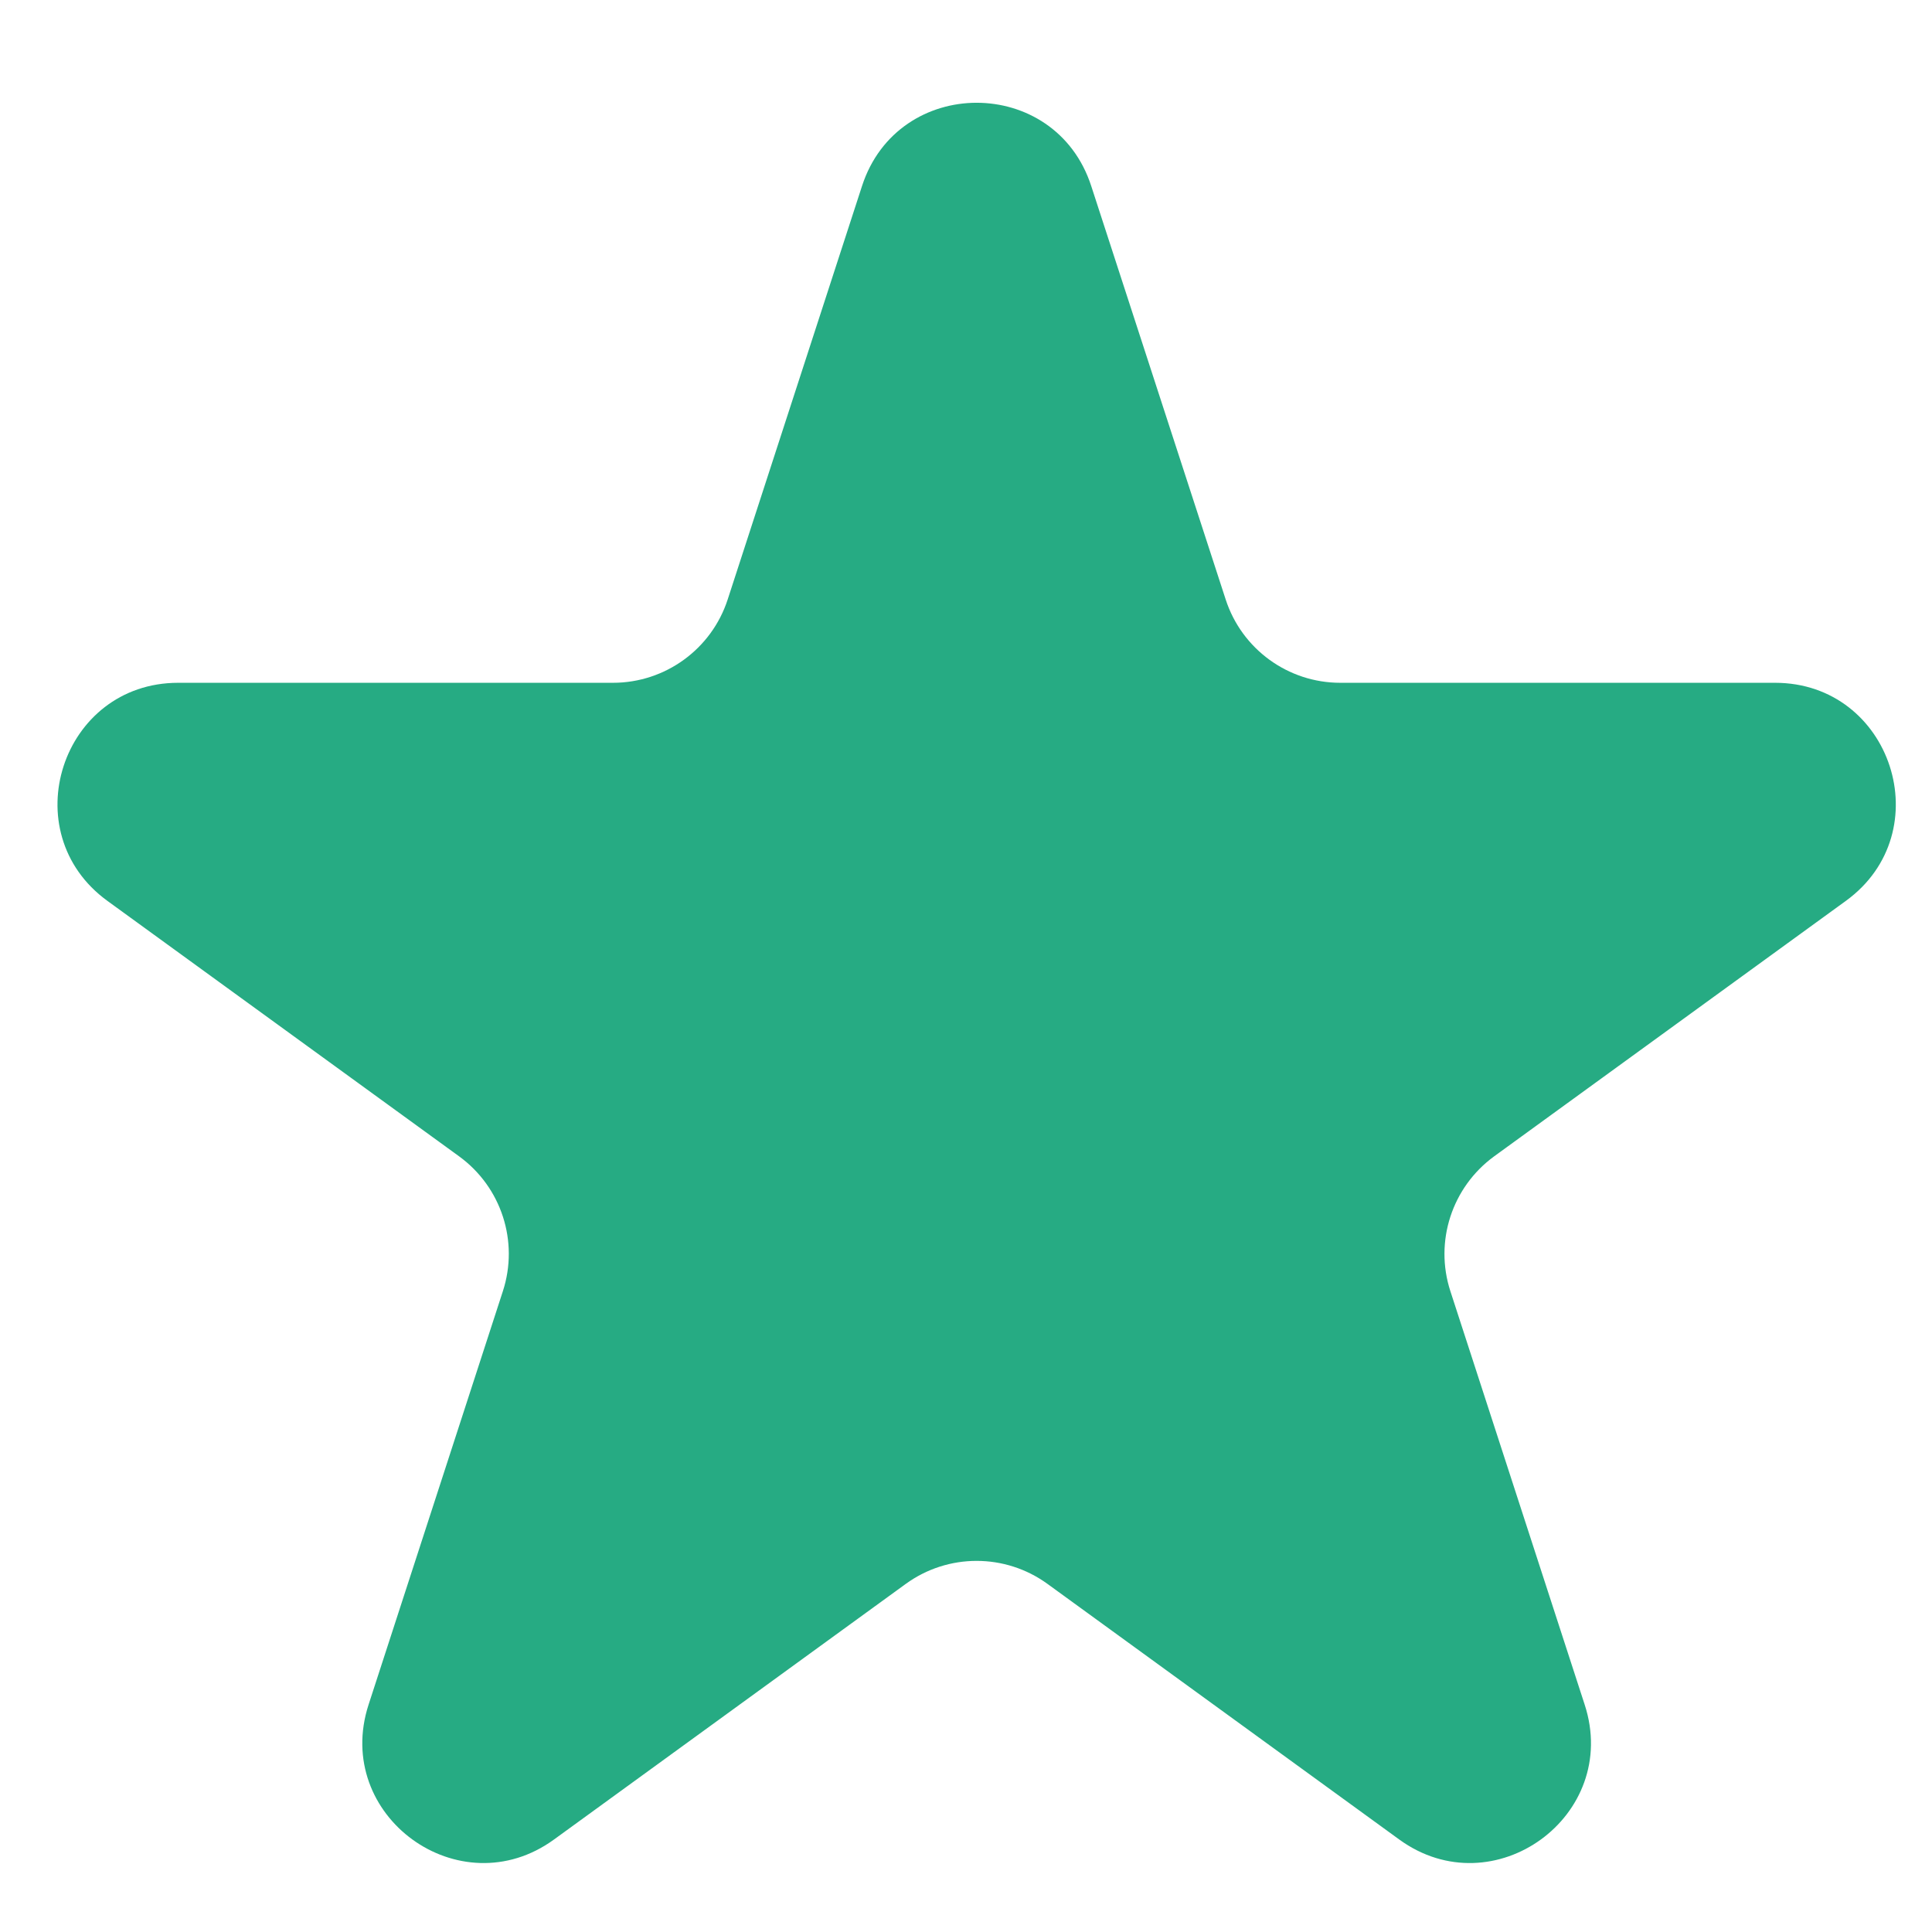 <svg width="17" height="17" viewBox="0 0 17 17" fill="none" xmlns="http://www.w3.org/2000/svg">
<path d="M7.585 1.637C7.902 0.66 9.285 0.66 9.602 1.637L10.785 5.275C10.927 5.712 11.334 6.008 11.793 6.008H15.619C16.646 6.008 17.074 7.323 16.242 7.927L13.147 10.175C12.776 10.446 12.62 10.924 12.762 11.361L13.944 15C14.262 15.977 13.143 16.79 12.312 16.186L9.217 13.937C8.845 13.667 8.342 13.667 7.97 13.937L4.875 16.186C4.044 16.79 2.926 15.977 3.243 15L4.425 11.361C4.567 10.924 4.412 10.446 4.04 10.175L0.945 7.927C0.114 7.323 0.541 6.008 1.568 6.008H5.394C5.853 6.008 6.261 5.712 6.403 5.275L7.585 1.637Z" fill="#26AB83"/>
</svg>
